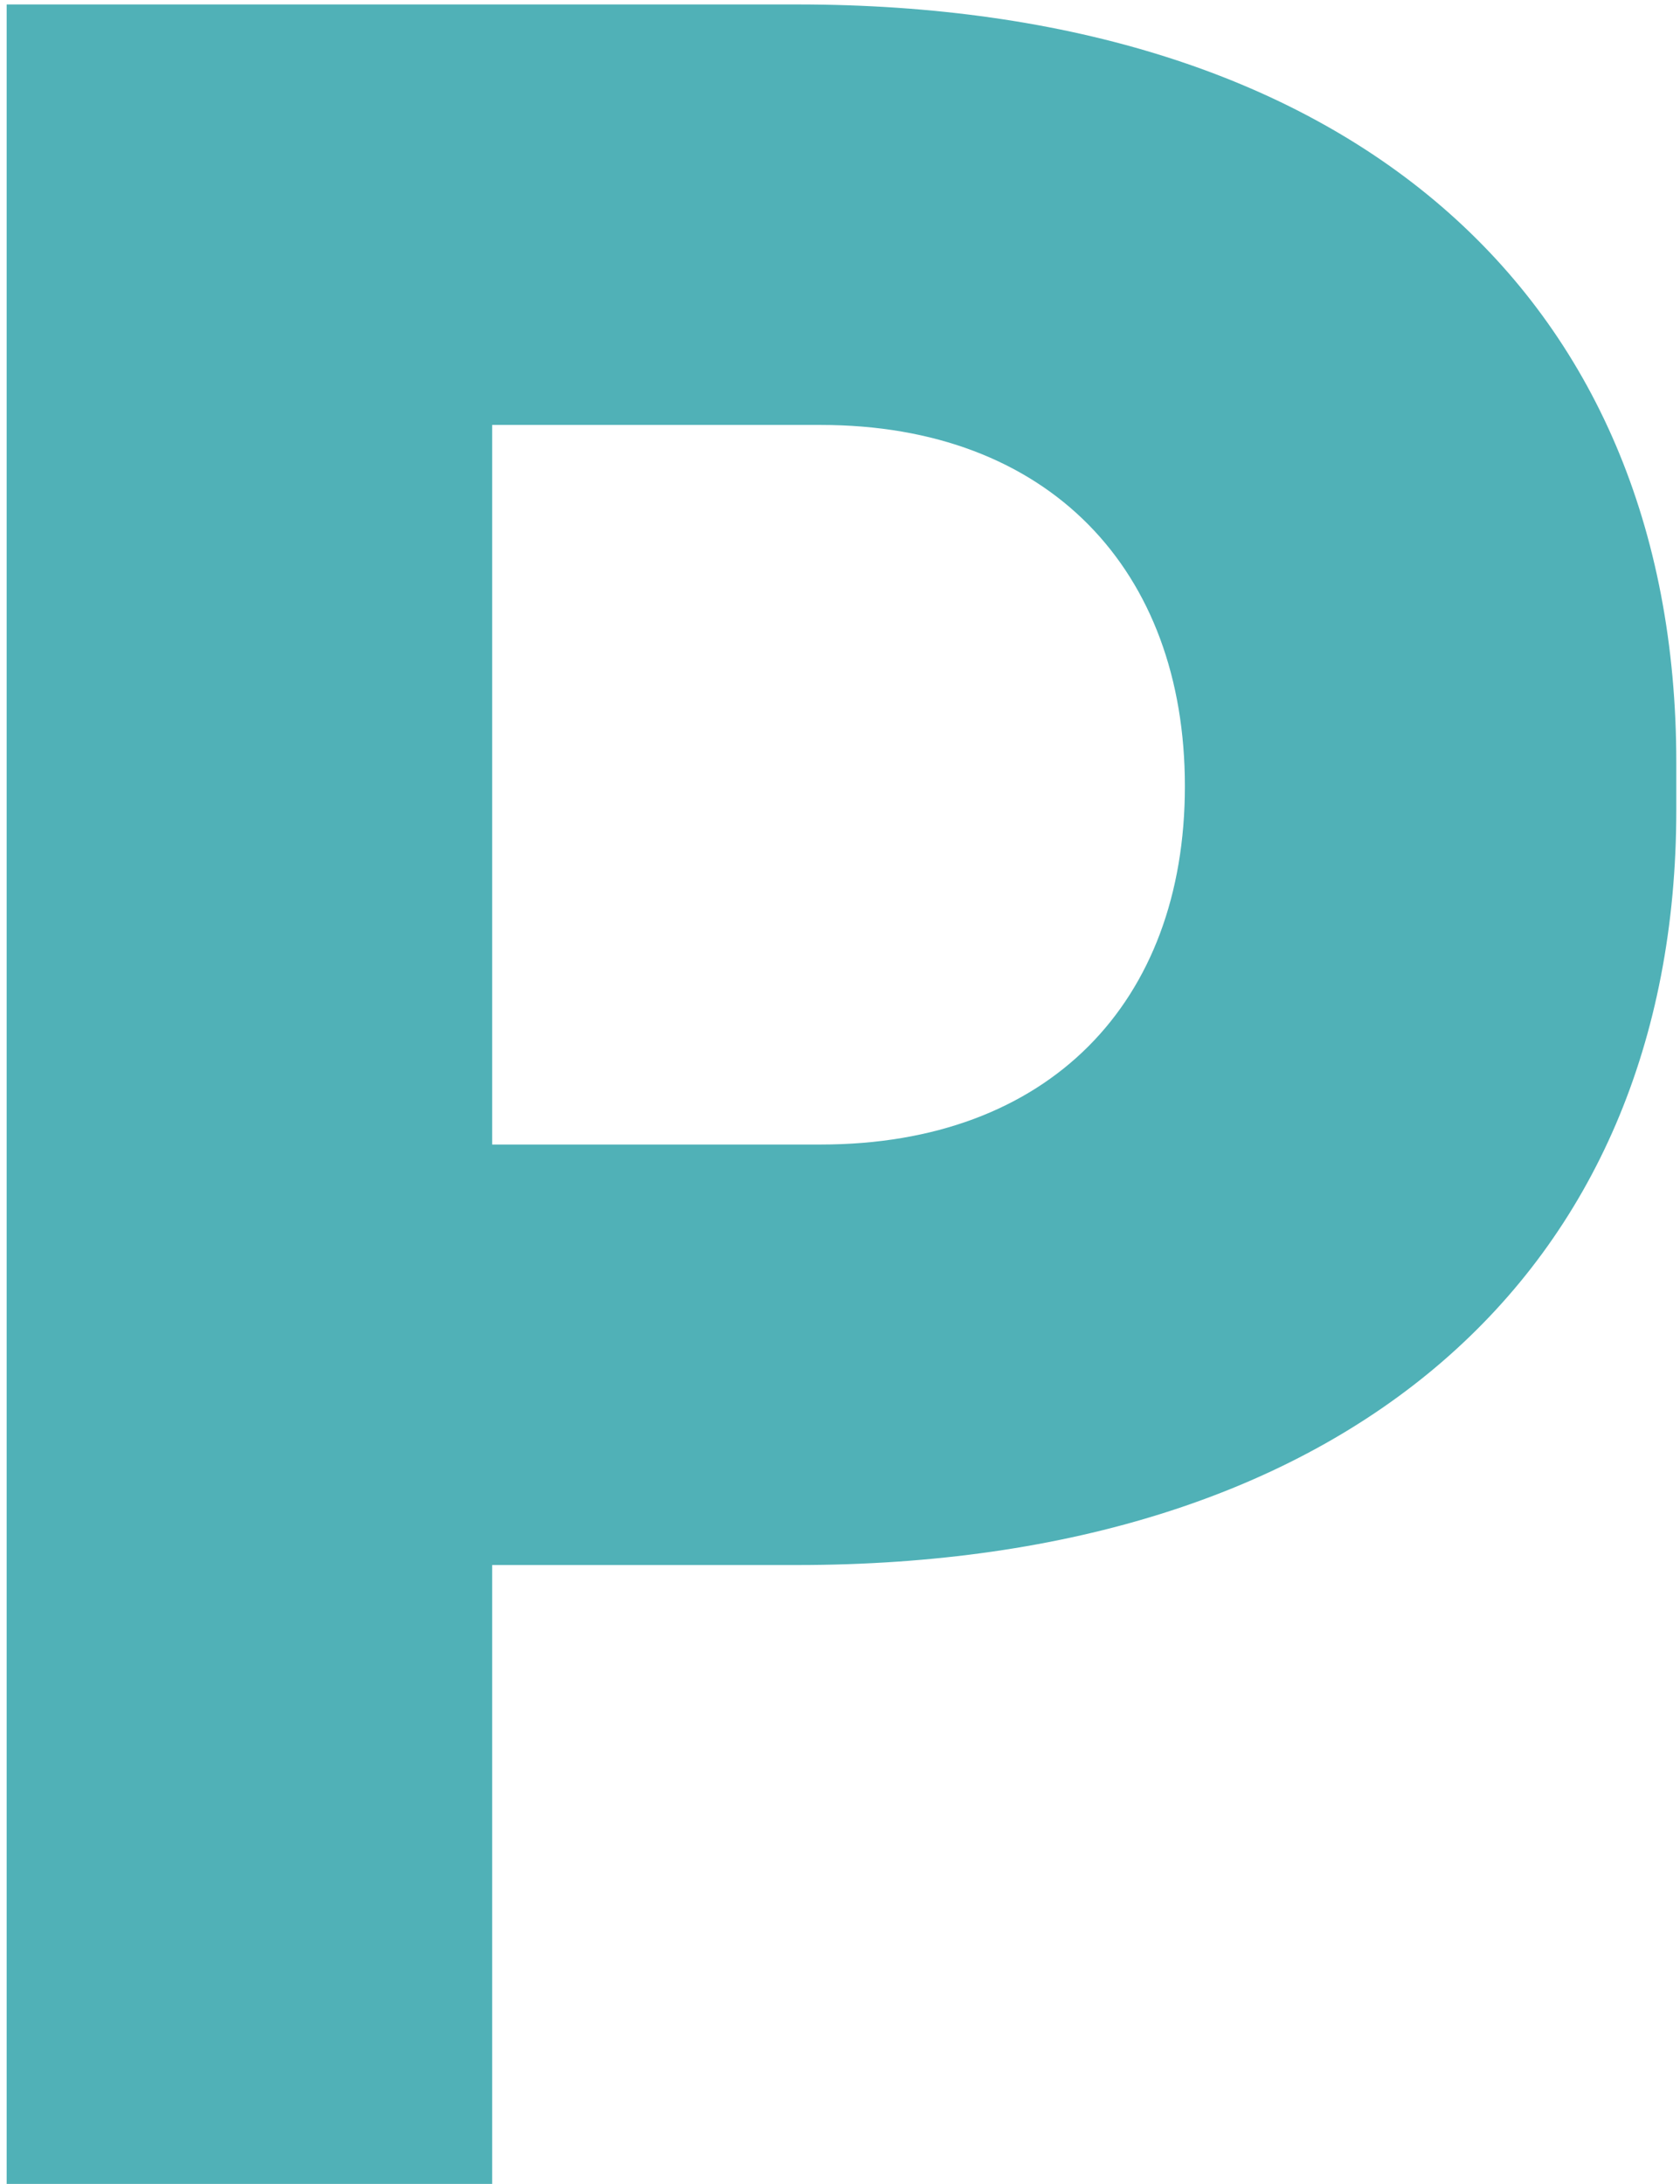 <?xml version="1.0" encoding="UTF-8"?>
<svg xmlns="http://www.w3.org/2000/svg" id="Laag_1" data-name="Laag 1" viewBox="0 0 227 295">
  <defs>
    <style>
      .cls-1 {
        fill: #50b1b7;
        stroke-width: 0px;
      }
    </style>
  </defs>
  <path class="cls-1" d="m66.5,295H.9V.6h106.8c74,0,118.8,38.8,118.8,102.4v6.4c0,62.8-44.8,102-118.8,102h-41.2v83.6ZM110.9,57.4h-44.4v97.2h44.4c30.8,0,49.2-19.2,49.2-48.4s-18.4-48.8-49.2-48.8Z"></path>
</svg>
